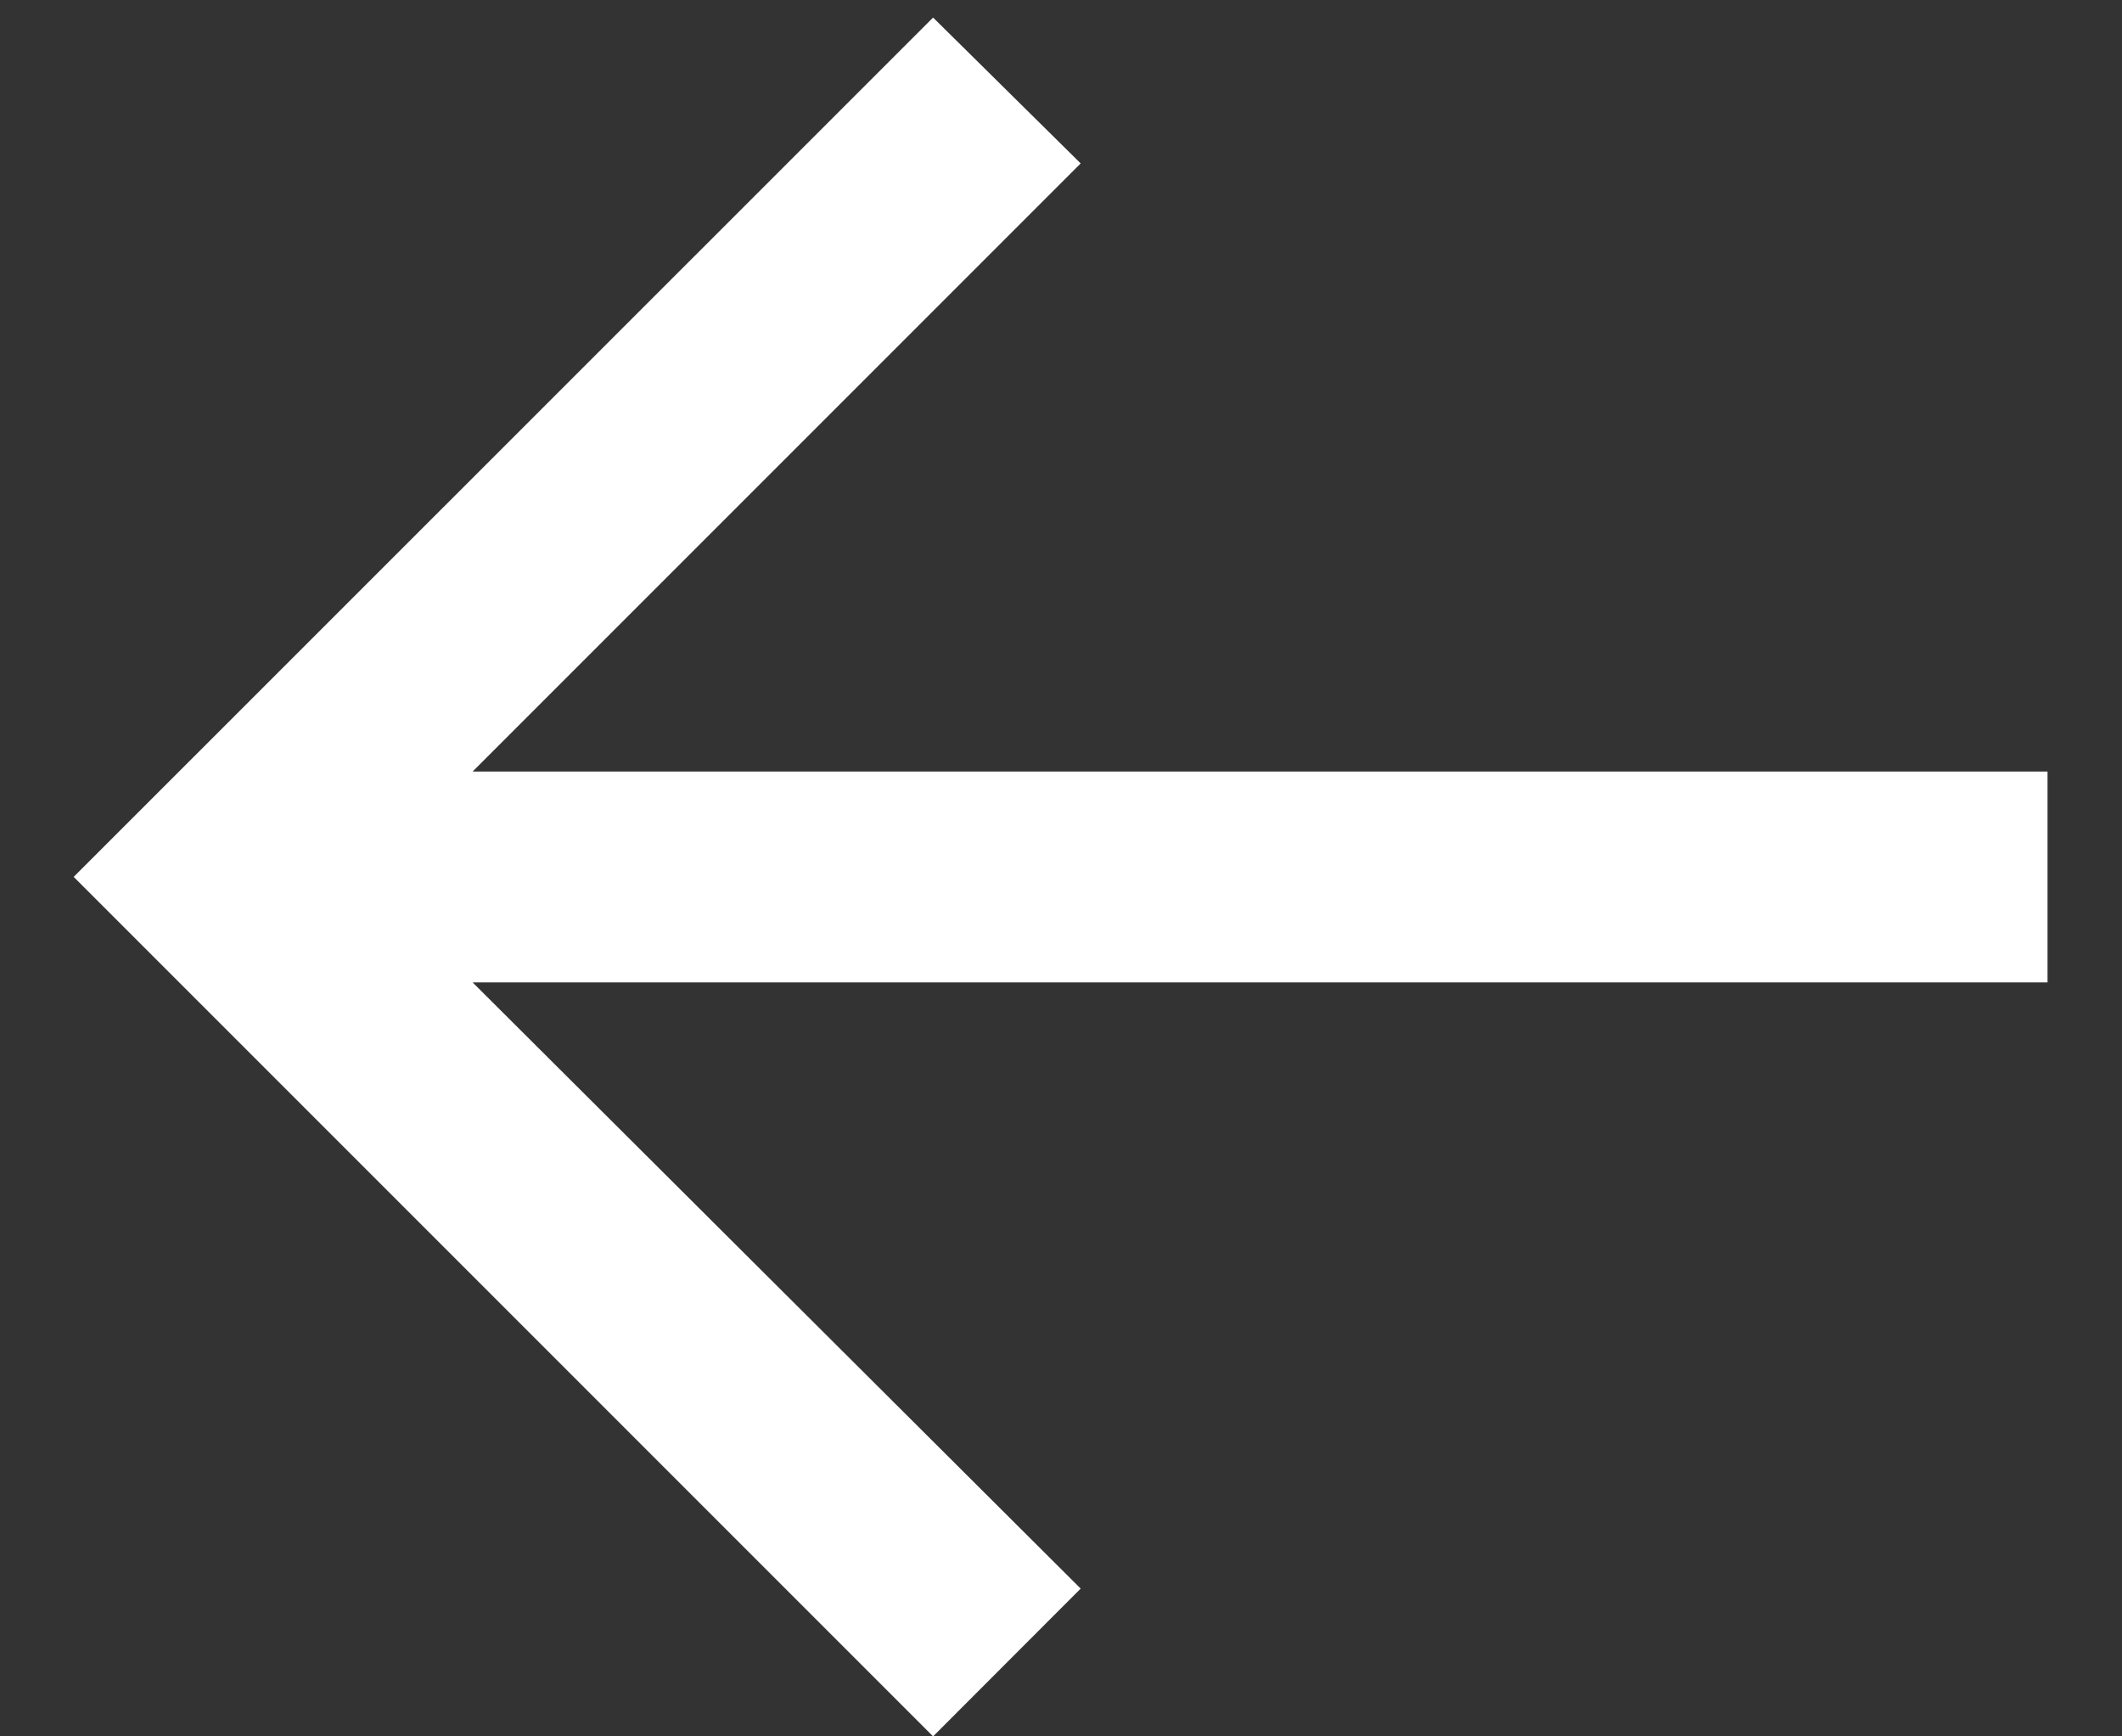 <svg width="11" height="9" viewBox="0 0 11 9" fill="none" xmlns="http://www.w3.org/2000/svg">
<rect x="0" y="0" width="11" height="9" fill="#333333" stroke="none"/>
<path d="M4.837 9L0.382 4.545L4.837 0.091L5.602 0.847L2.45 3.999H10.614V5.092H2.45L5.602 8.234L4.837 9Z" fill="white"/>
</svg>
